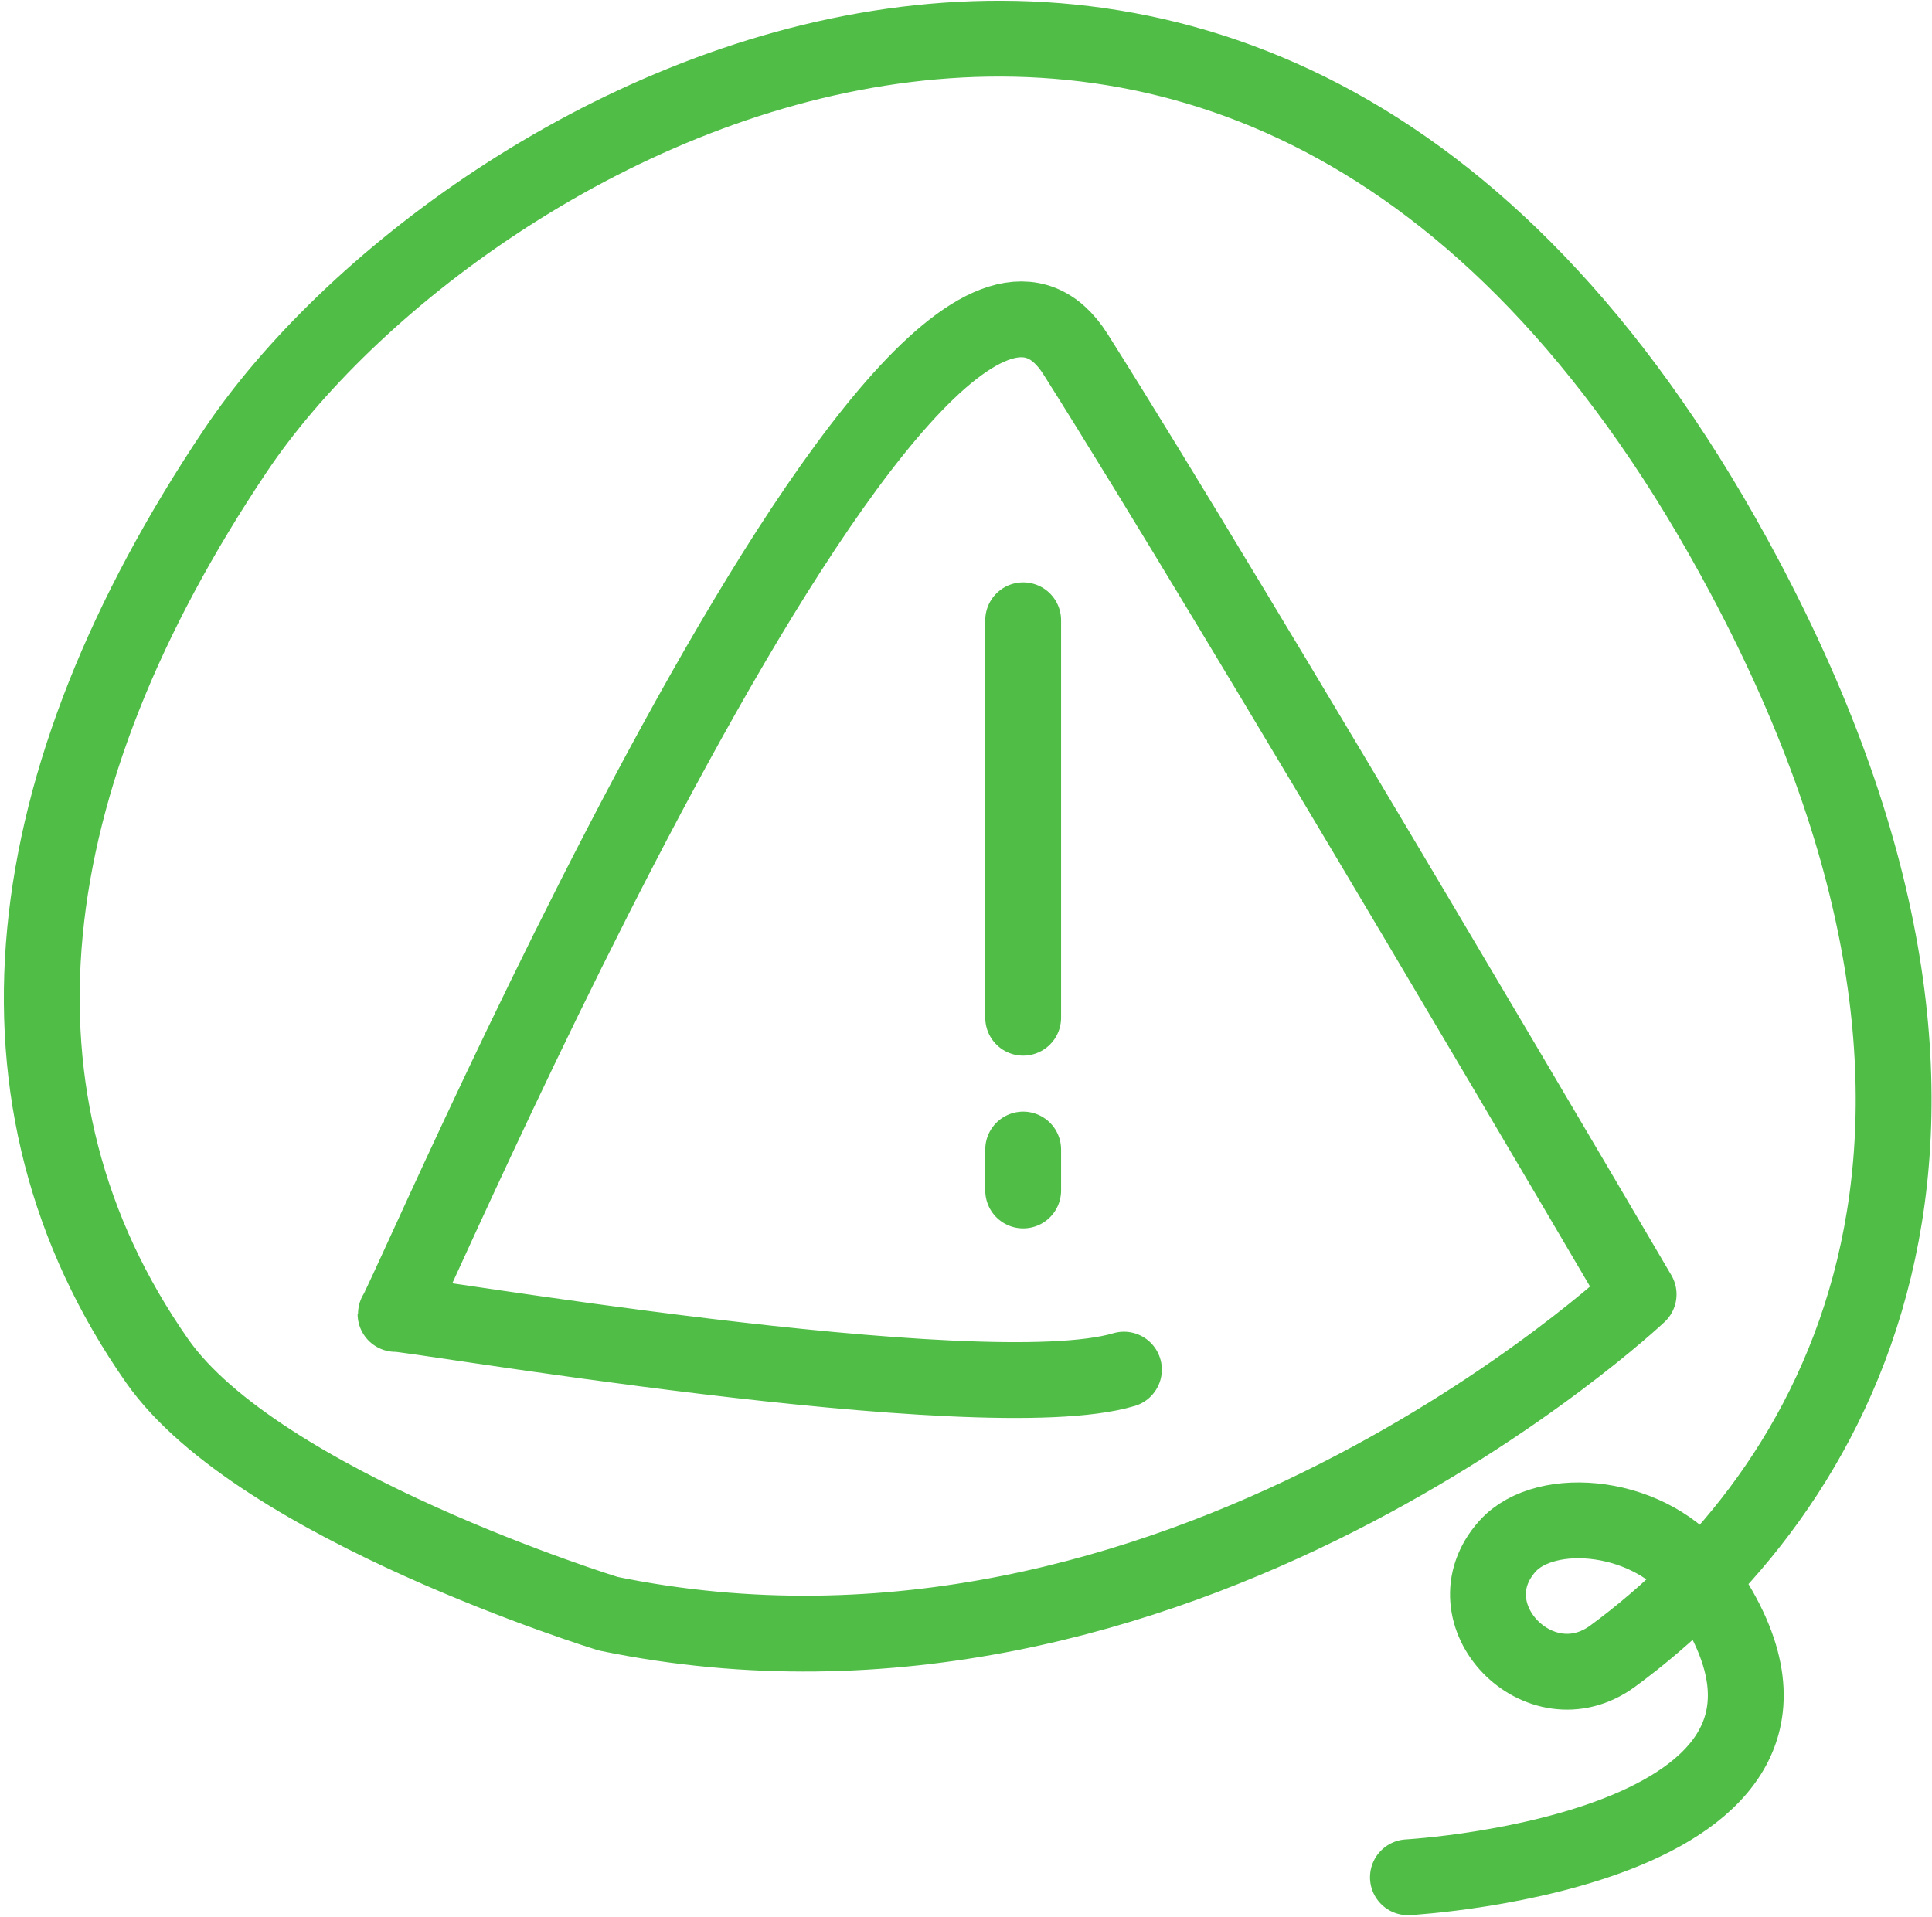 <svg xmlns="http://www.w3.org/2000/svg" width="83.251" height="82.626" viewBox="0 0 83.251 82.626">
  <g id="Group_14" data-name="Group 14" transform="translate(-280.617 -1582.313)">
    <path id="Path_23" data-name="Path 23" d="M329.048,1641.341c-6.15,1.838-31.388-2.559-31.388-2.4,0,.691,22.347-52.356,29.3-41.365s24.266,40.52,24.266,40.52-19.916,18.807-44.408,13.763c0,0-15.058-4.638-19.435-10.9-7.834-11.207-6.173-24.983,3.383-39.232,9.642-14.377,44.144-33.9,65.046,5.476,12.946,24.386,3.782,39.508-5.7,46.482-3.143,2.311-7.138-1.817-4.542-4.729,1.65-1.85,6.259-1.431,8.315,1.445,8.331,11.655-12.6,12.817-12.6,12.817" fill="none" stroke="#50bd47" stroke-linecap="round" stroke-linejoin="round" stroke-width="3.268"/>
    <line id="Line_4" data-name="Line 4" y2="17.128" transform="translate(324.706 1609.046)" fill="none" stroke="#50bd47" stroke-linecap="round" stroke-linejoin="round" stroke-width="3.268"/>
    <line id="Line_5" data-name="Line 5" y1="1.764" transform="translate(324.706 1631.855)" fill="none" stroke="#50bd47" stroke-linecap="round" stroke-linejoin="round" stroke-width="3.268"/>
  </g>
</svg>
